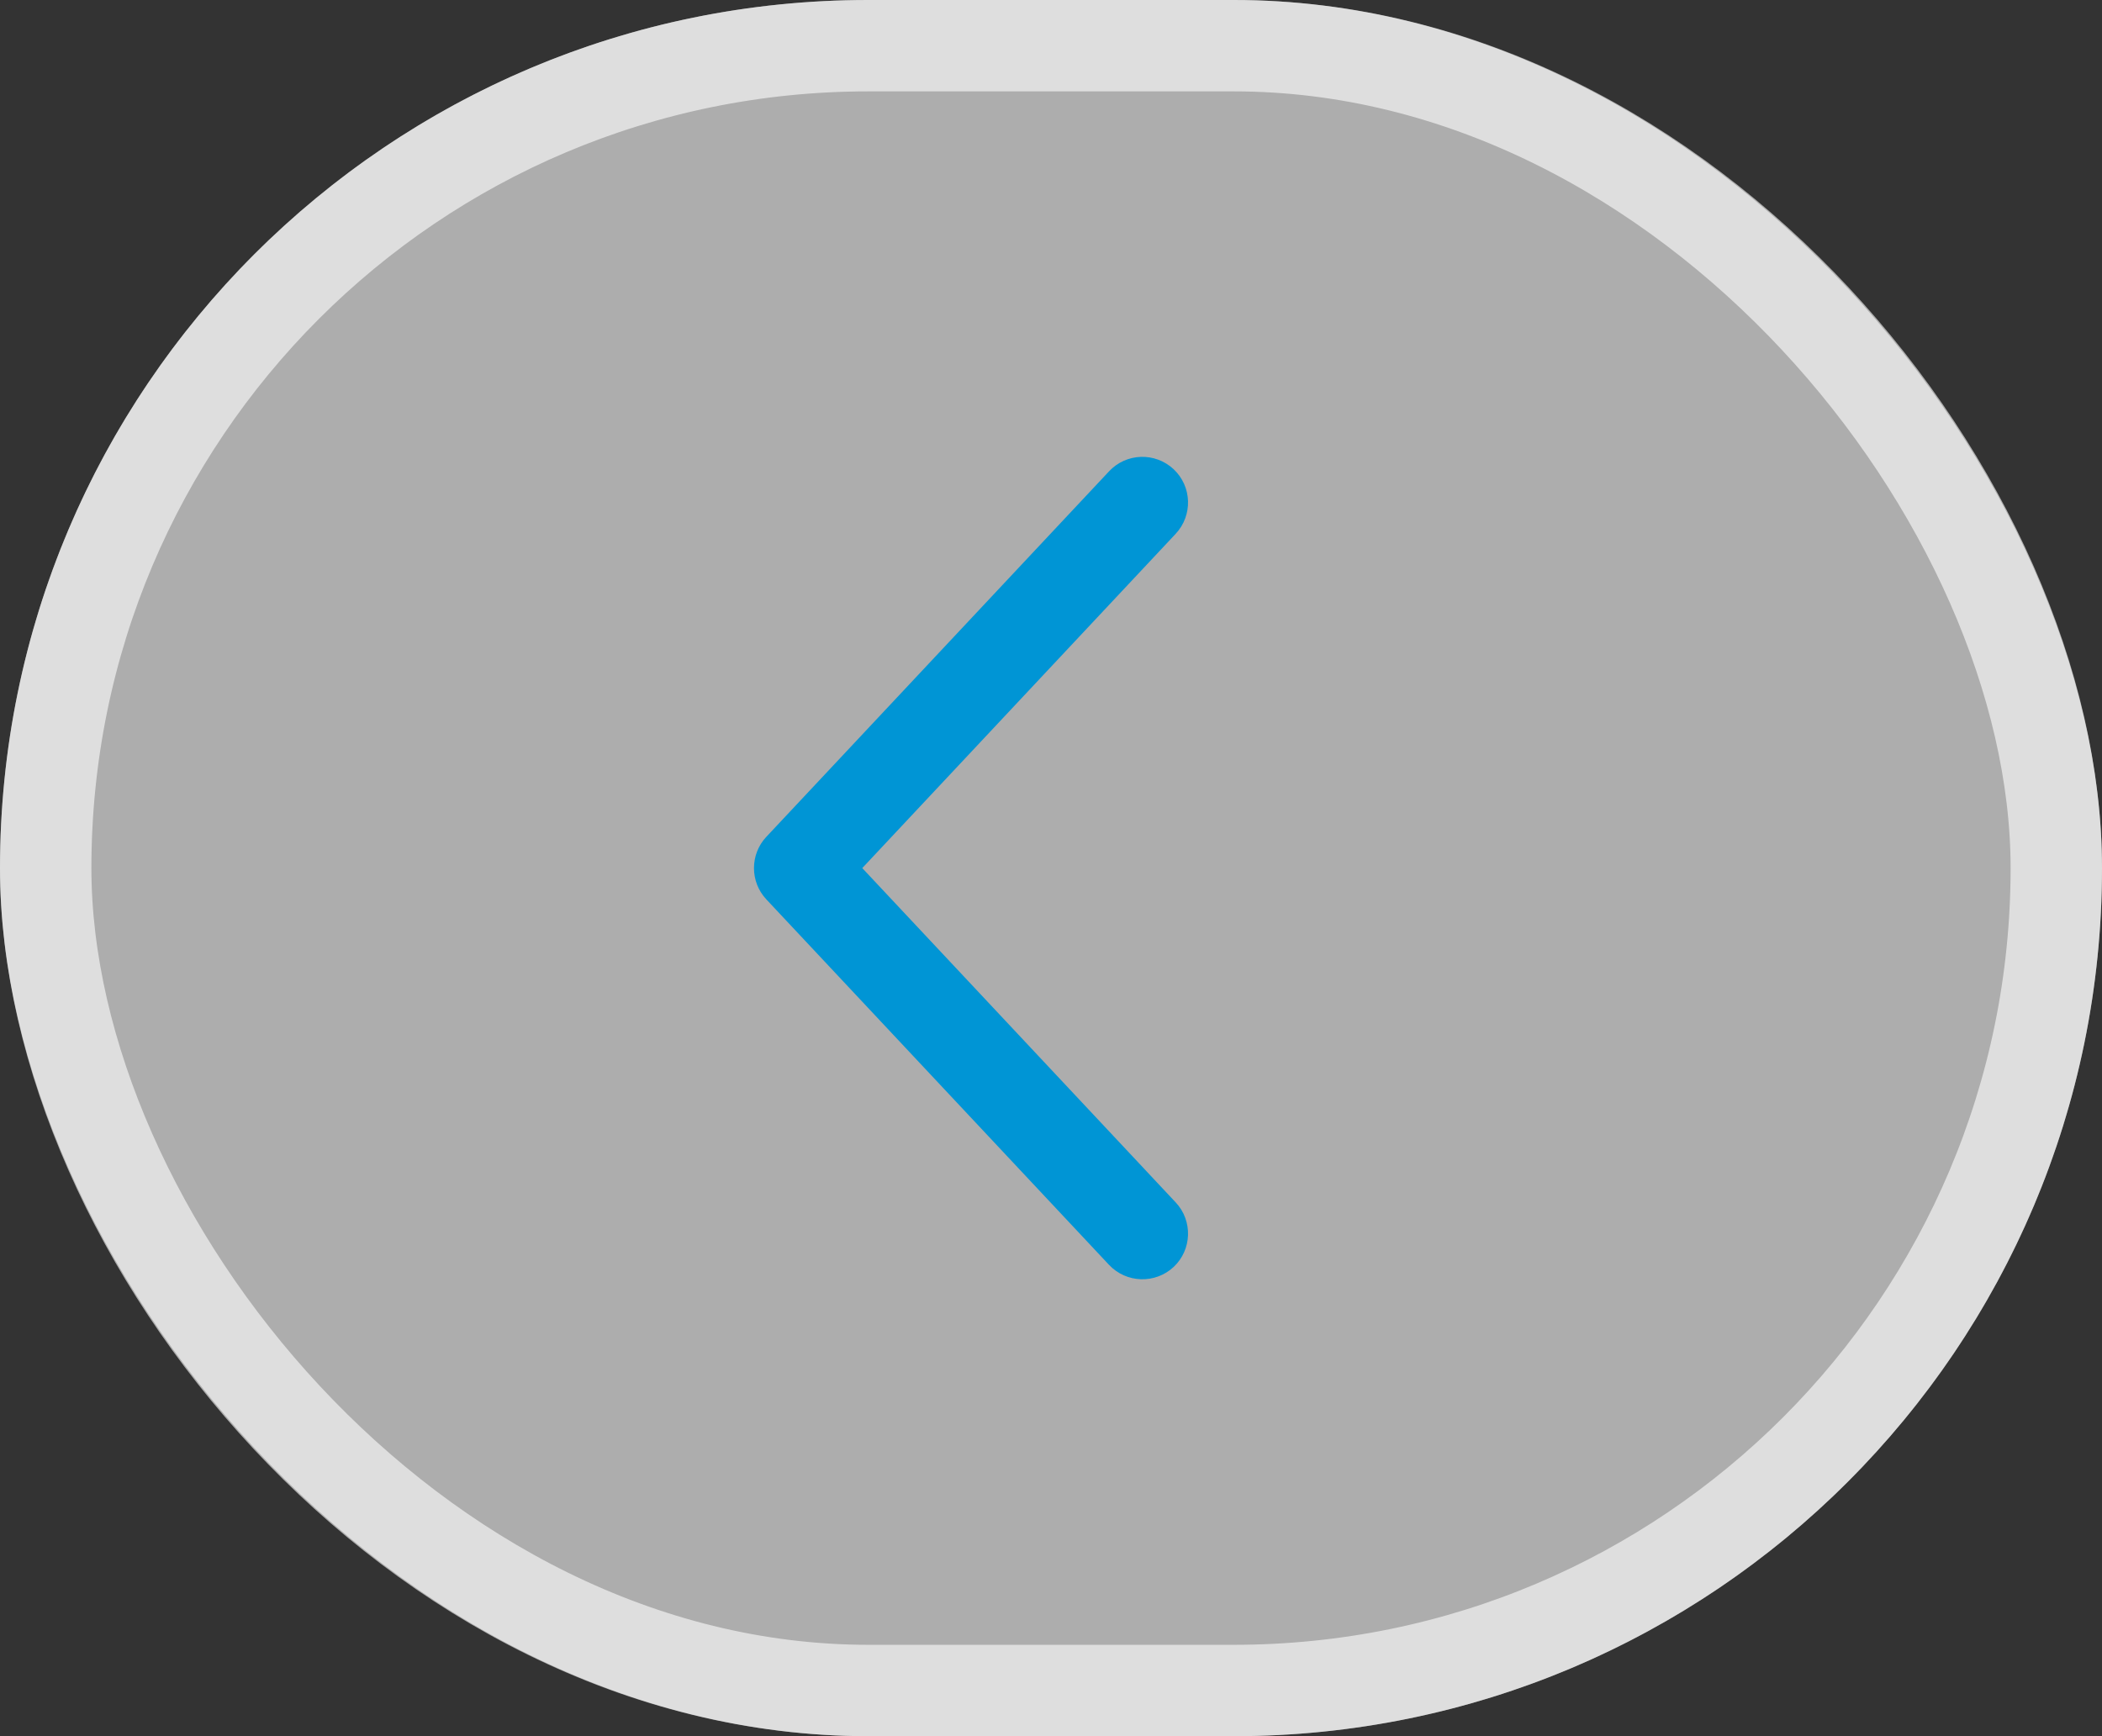 <svg width="23" height="19" viewBox="0 0 23 19" fill="none" xmlns="http://www.w3.org/2000/svg">
<rect x="0" y="0" width="23" height="19" fill="#333333" stroke="none"/>
<rect width="23" height="19" rx="9.5" fill="white" fill-opacity="0.6"/>
<rect x="0.5" y="0.5" width="22" height="18" rx="9" stroke="white" stroke-opacity="0.6"/>
<path fill-rule="evenodd" clip-rule="evenodd" d="M12.842 5.135C13.043 5.324 13.053 5.64 12.864 5.842L9.435 9.5L12.864 13.158C13.053 13.359 13.043 13.676 12.842 13.865C12.64 14.053 12.324 14.043 12.135 13.842L8.385 9.842C8.205 9.65 8.205 9.35 8.385 9.158L12.135 5.158C12.324 4.956 12.64 4.946 12.842 5.135Z" fill="#0095D5"/>
</svg>
